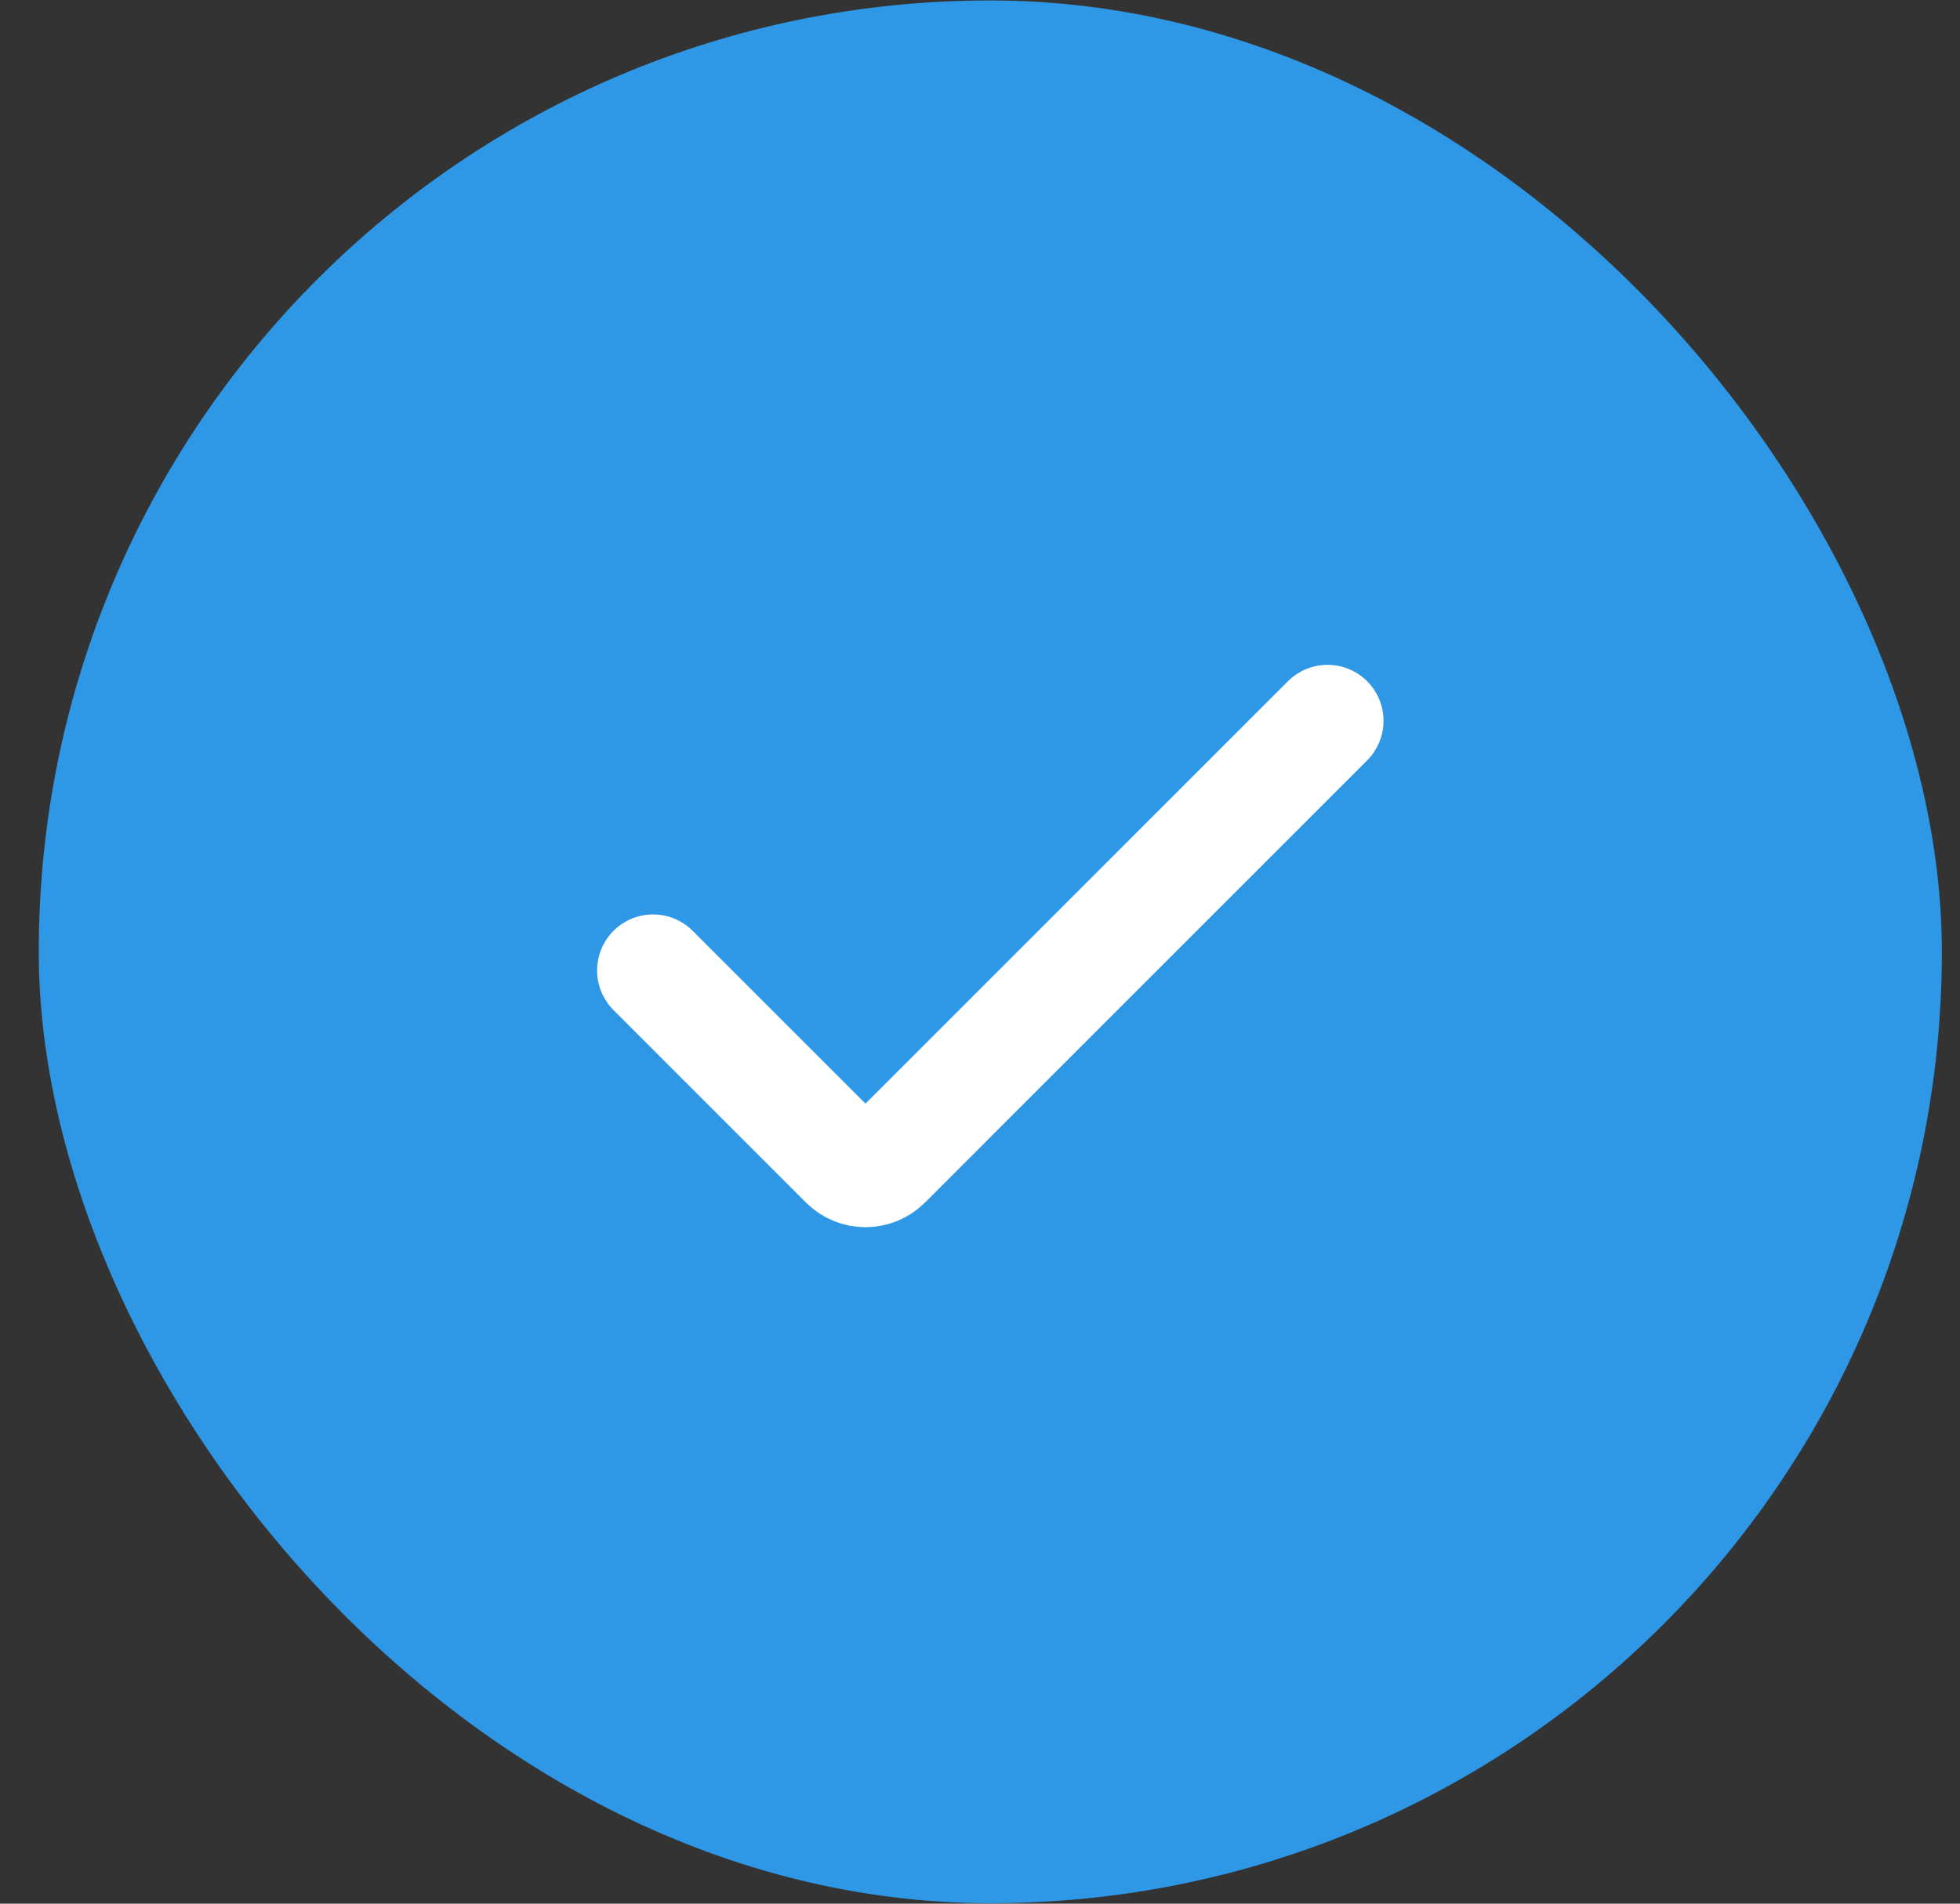 <svg width="35" height="34" viewBox="0 0 35 34" fill="none" xmlns="http://www.w3.org/2000/svg">
<rect x="0" y="0" width="35" height="34" fill="#333333" stroke="none"/>
<rect x="0.692" y="0.008" width="33.984" height="33.984" rx="16.992" fill="#2E97E6"/>
<path d="M11.662 17.332L15.101 20.772C15.297 20.967 15.613 20.967 15.809 20.772L23.706 12.874" stroke="white" stroke-width="2" stroke-linecap="round"/>
</svg>
